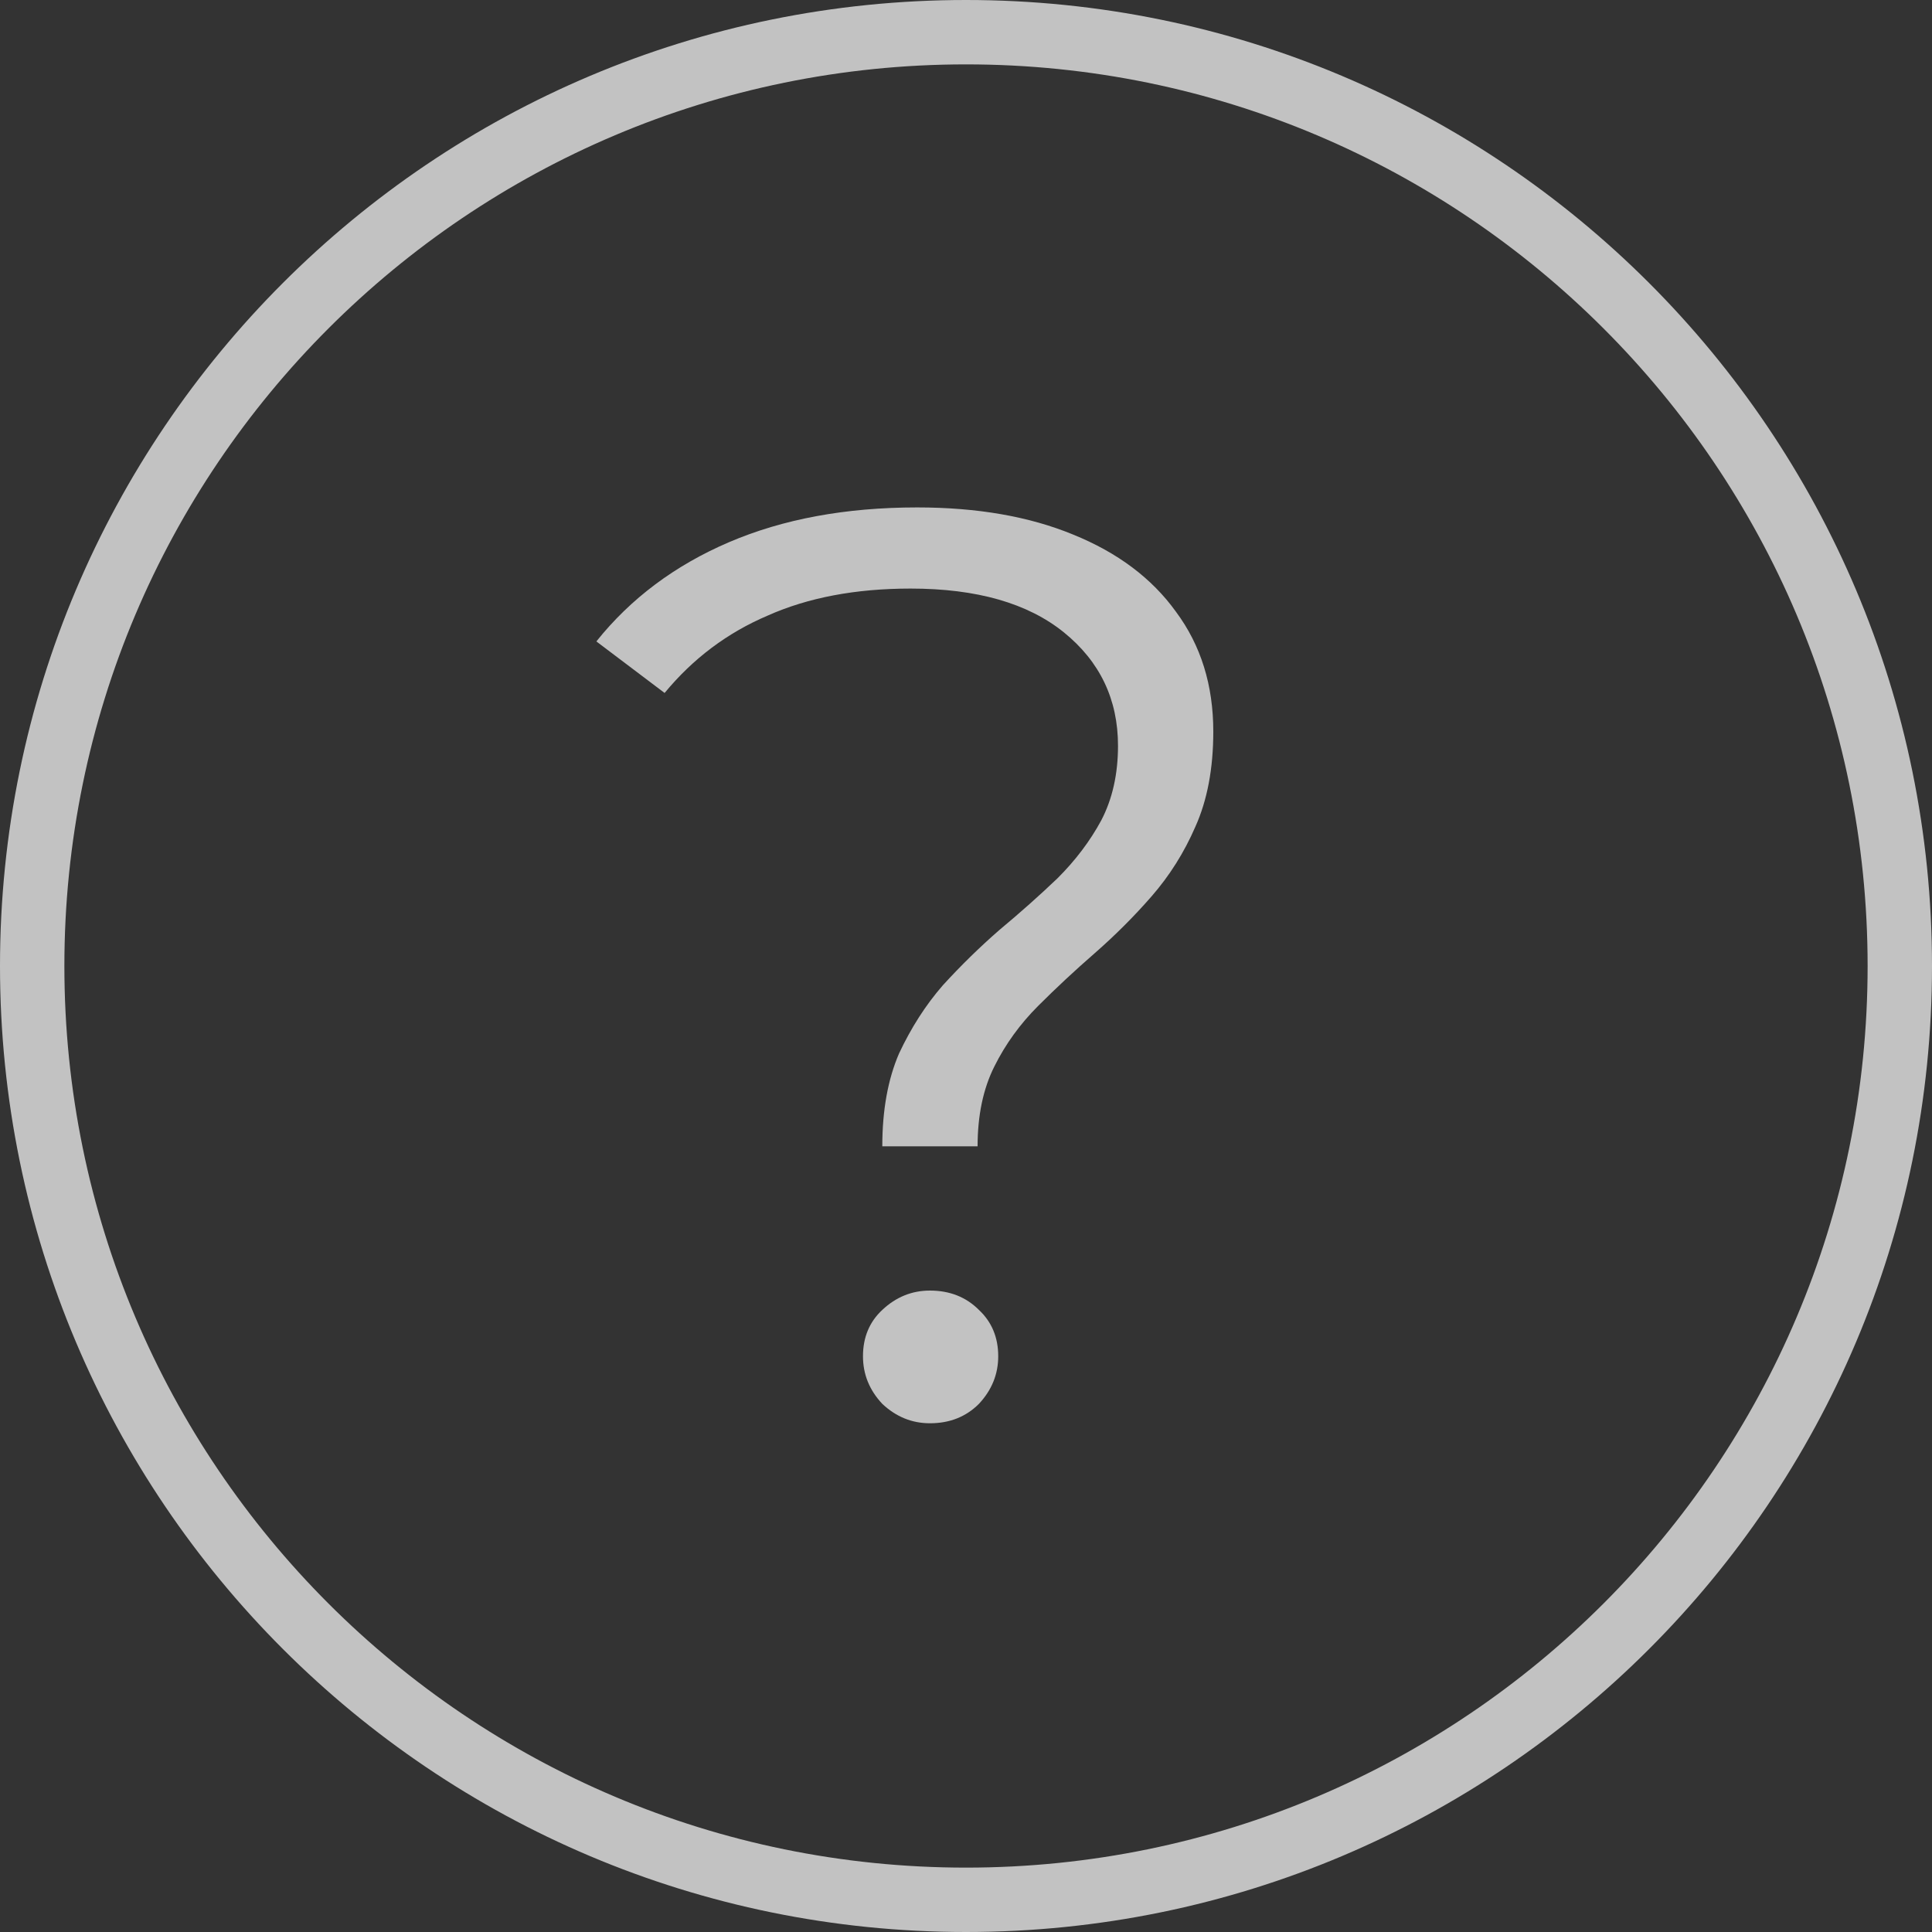 <?xml version="1.0" encoding="UTF-8"?> <svg xmlns="http://www.w3.org/2000/svg" width="28" height="28" viewBox="0 0 28 28" fill="none"><rect x="0" y="0" width="28" height="28" fill="#333333" stroke="none"/> <path fill-rule="evenodd" clip-rule="evenodd" d="M14 27.067C21.216 27.067 27.067 21.216 27.067 14C27.067 6.783 21.216 0.933 14 0.933C6.783 0.933 0.933 6.783 0.933 14C0.933 21.216 6.783 27.067 14 27.067ZM14 28C21.732 28 28 21.732 28 14C28 6.268 21.732 0 14 0C6.268 0 0 6.268 0 14C0 21.732 6.268 28 14 28Z" fill="white" fill-opacity="0.7"></path> <path d="M12.787 16.613C12.787 16.09 12.868 15.643 13.029 15.269C13.204 14.896 13.415 14.566 13.664 14.28C13.925 13.994 14.199 13.726 14.485 13.477C14.784 13.228 15.064 12.979 15.325 12.73C15.587 12.469 15.798 12.189 15.96 11.89C16.122 11.579 16.203 11.219 16.203 10.808C16.203 10.136 15.941 9.588 15.419 9.165C14.896 8.742 14.156 8.53 13.197 8.53C12.401 8.53 11.71 8.661 11.125 8.922C10.54 9.171 10.043 9.545 9.632 10.043L8.643 9.296C9.14 8.674 9.781 8.194 10.565 7.858C11.349 7.522 12.258 7.354 13.291 7.354C14.162 7.354 14.915 7.485 15.549 7.746C16.197 8.008 16.694 8.381 17.043 8.866C17.404 9.352 17.584 9.93 17.584 10.602C17.584 11.138 17.497 11.598 17.323 11.984C17.161 12.357 16.949 12.693 16.688 12.992C16.439 13.278 16.165 13.552 15.867 13.813C15.581 14.062 15.307 14.317 15.045 14.579C14.784 14.84 14.572 15.132 14.411 15.456C14.249 15.779 14.168 16.165 14.168 16.613H12.787ZM13.477 20.627C13.216 20.627 12.986 20.533 12.787 20.346C12.6 20.147 12.507 19.917 12.507 19.656C12.507 19.382 12.6 19.158 12.787 18.984C12.986 18.797 13.216 18.704 13.477 18.704C13.764 18.704 14 18.797 14.187 18.984C14.373 19.158 14.467 19.382 14.467 19.656C14.467 19.917 14.373 20.147 14.187 20.346C14 20.533 13.764 20.627 13.477 20.627Z" fill="white" fill-opacity="0.7"></path> </svg> 